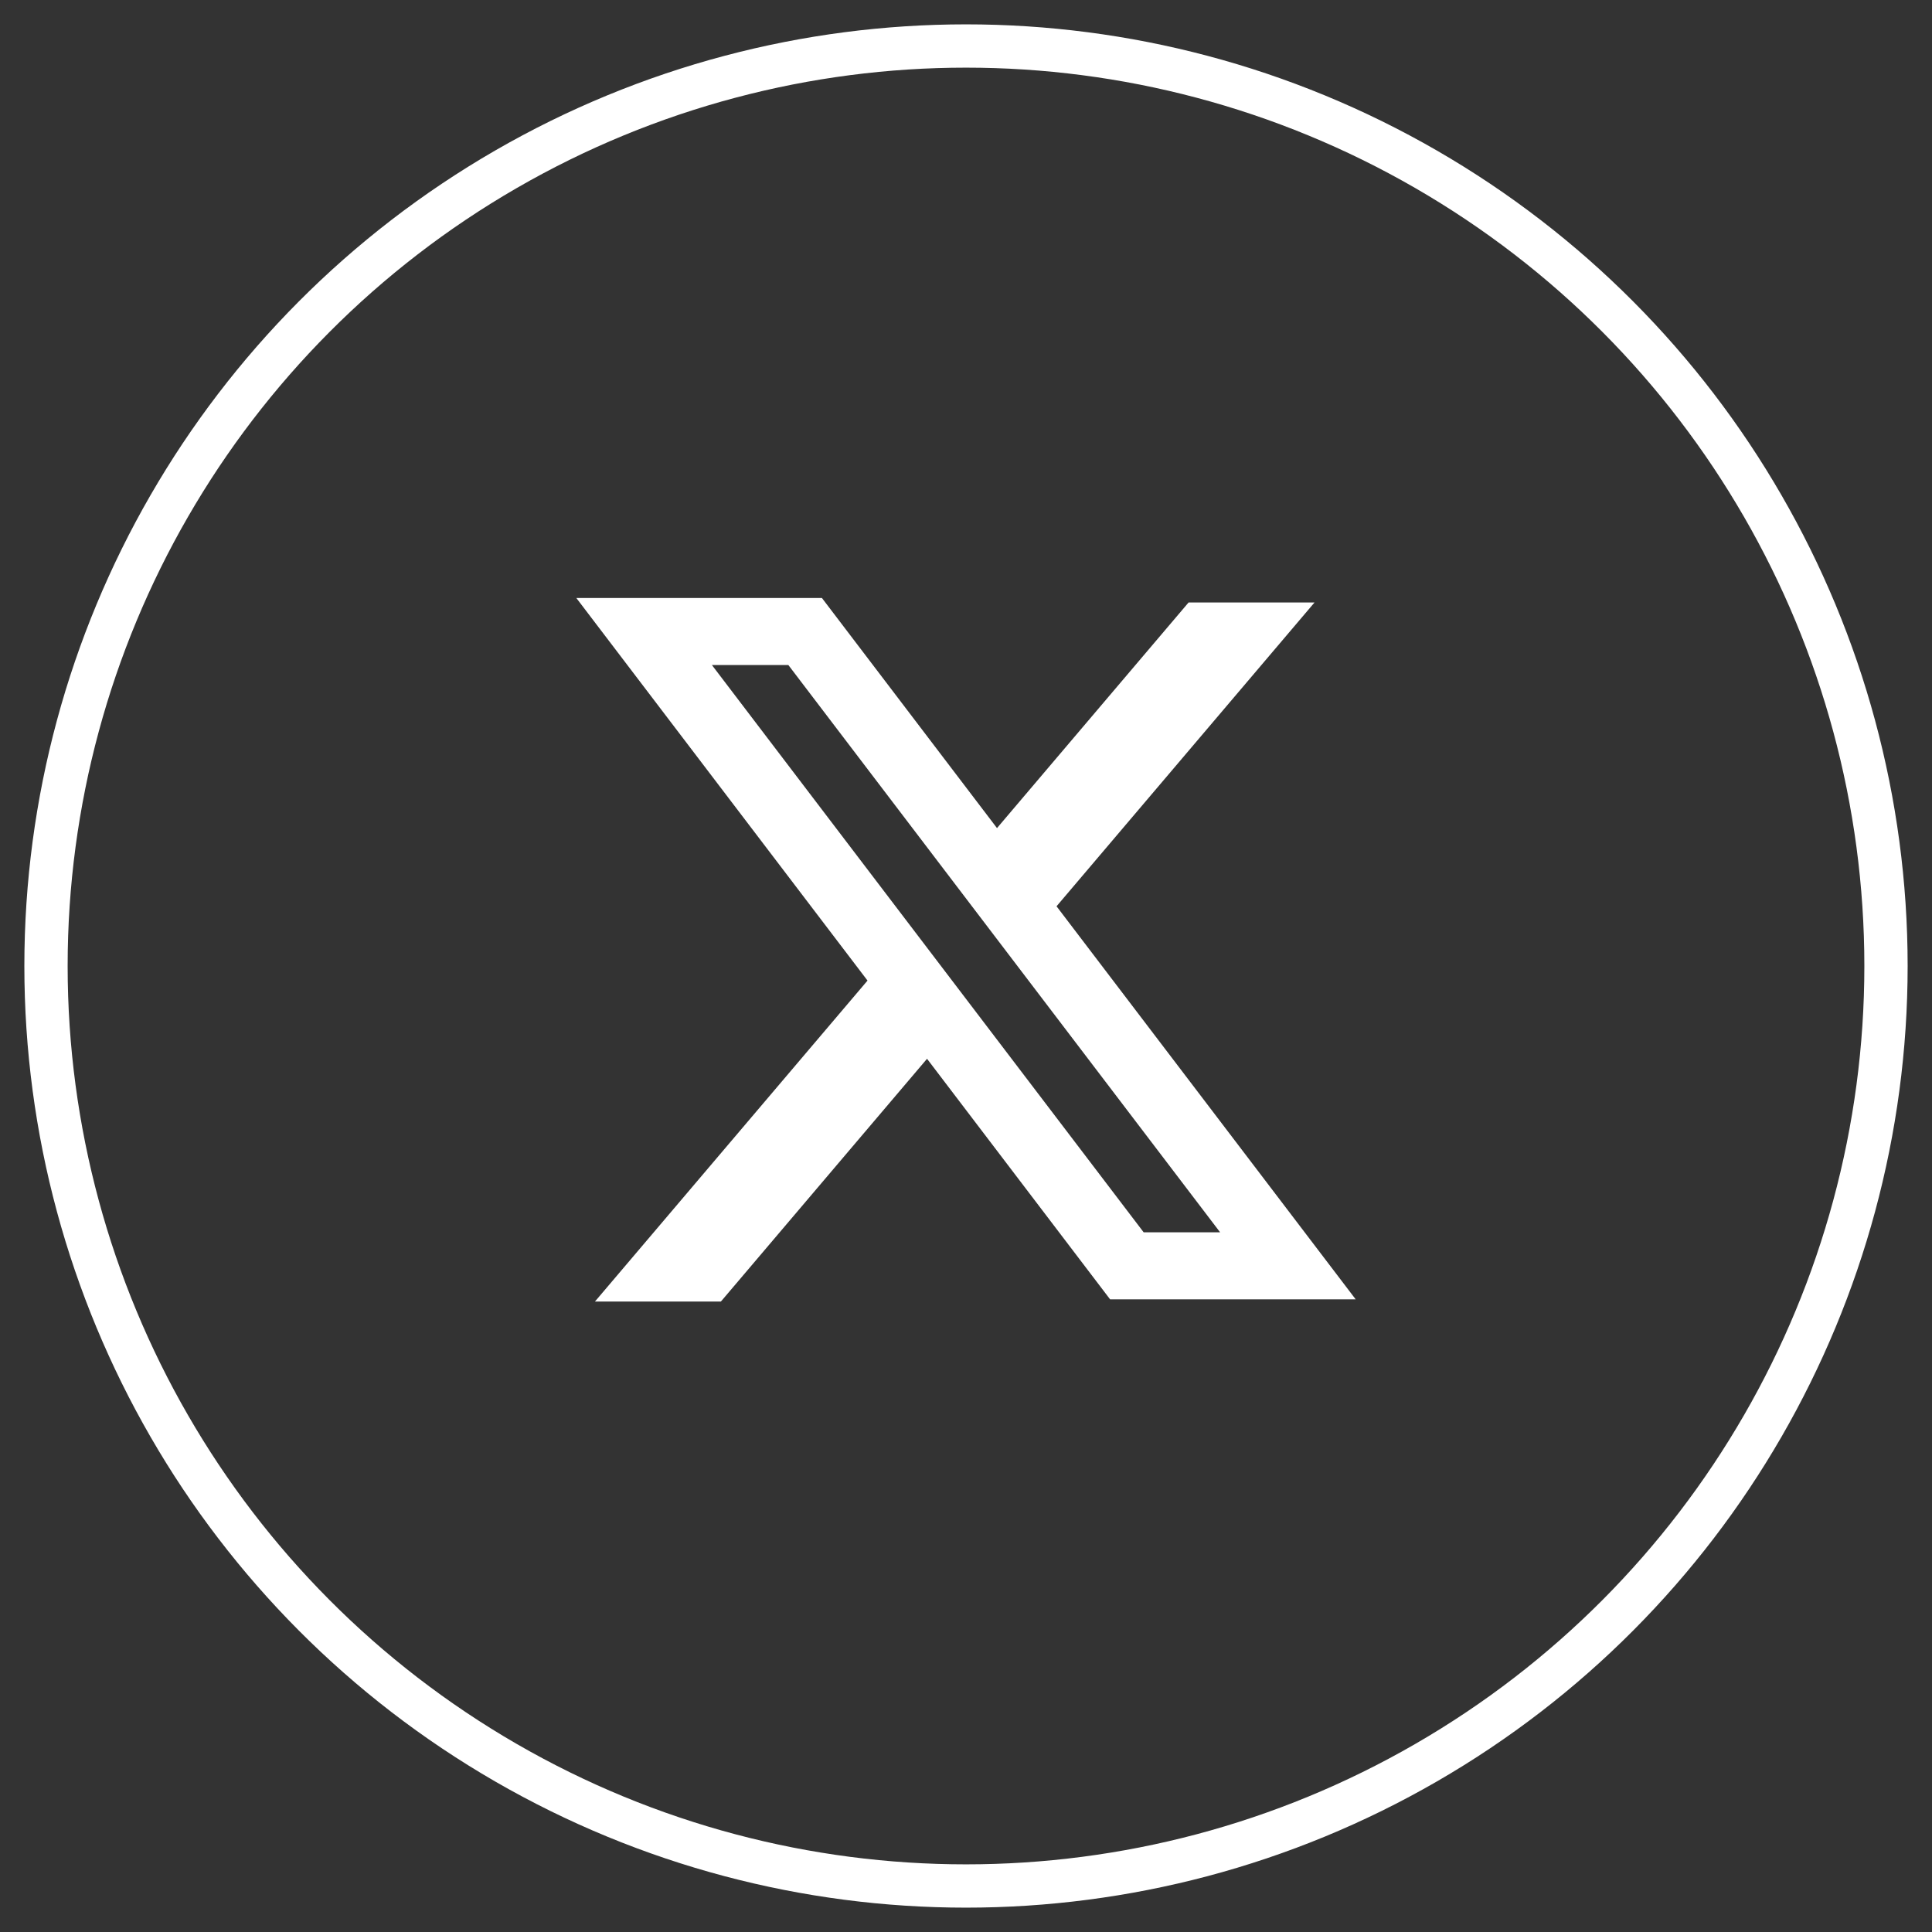 <svg width="42" height="42" viewBox="0 0 42 42" fill="none" xmlns="http://www.w3.org/2000/svg">
<rect x="0" y="0" width="42" height="42" fill="#333333" stroke="none"/>
<circle cx="21" cy="21" r="20" stroke="white" stroke-width="0.941"/>
<path fill-rule="evenodd" clip-rule="evenodd" d="M17.868 13H12.529L18.859 21.317L12.934 28.294H15.672L20.153 23.017L24.132 28.246H29.471L22.957 19.687L22.968 19.702L28.577 13.097H25.839L21.674 18.002L17.868 13ZM15.476 14.457H17.138L26.524 26.789H24.862L15.476 14.457Z" fill="white"/>
</svg>
